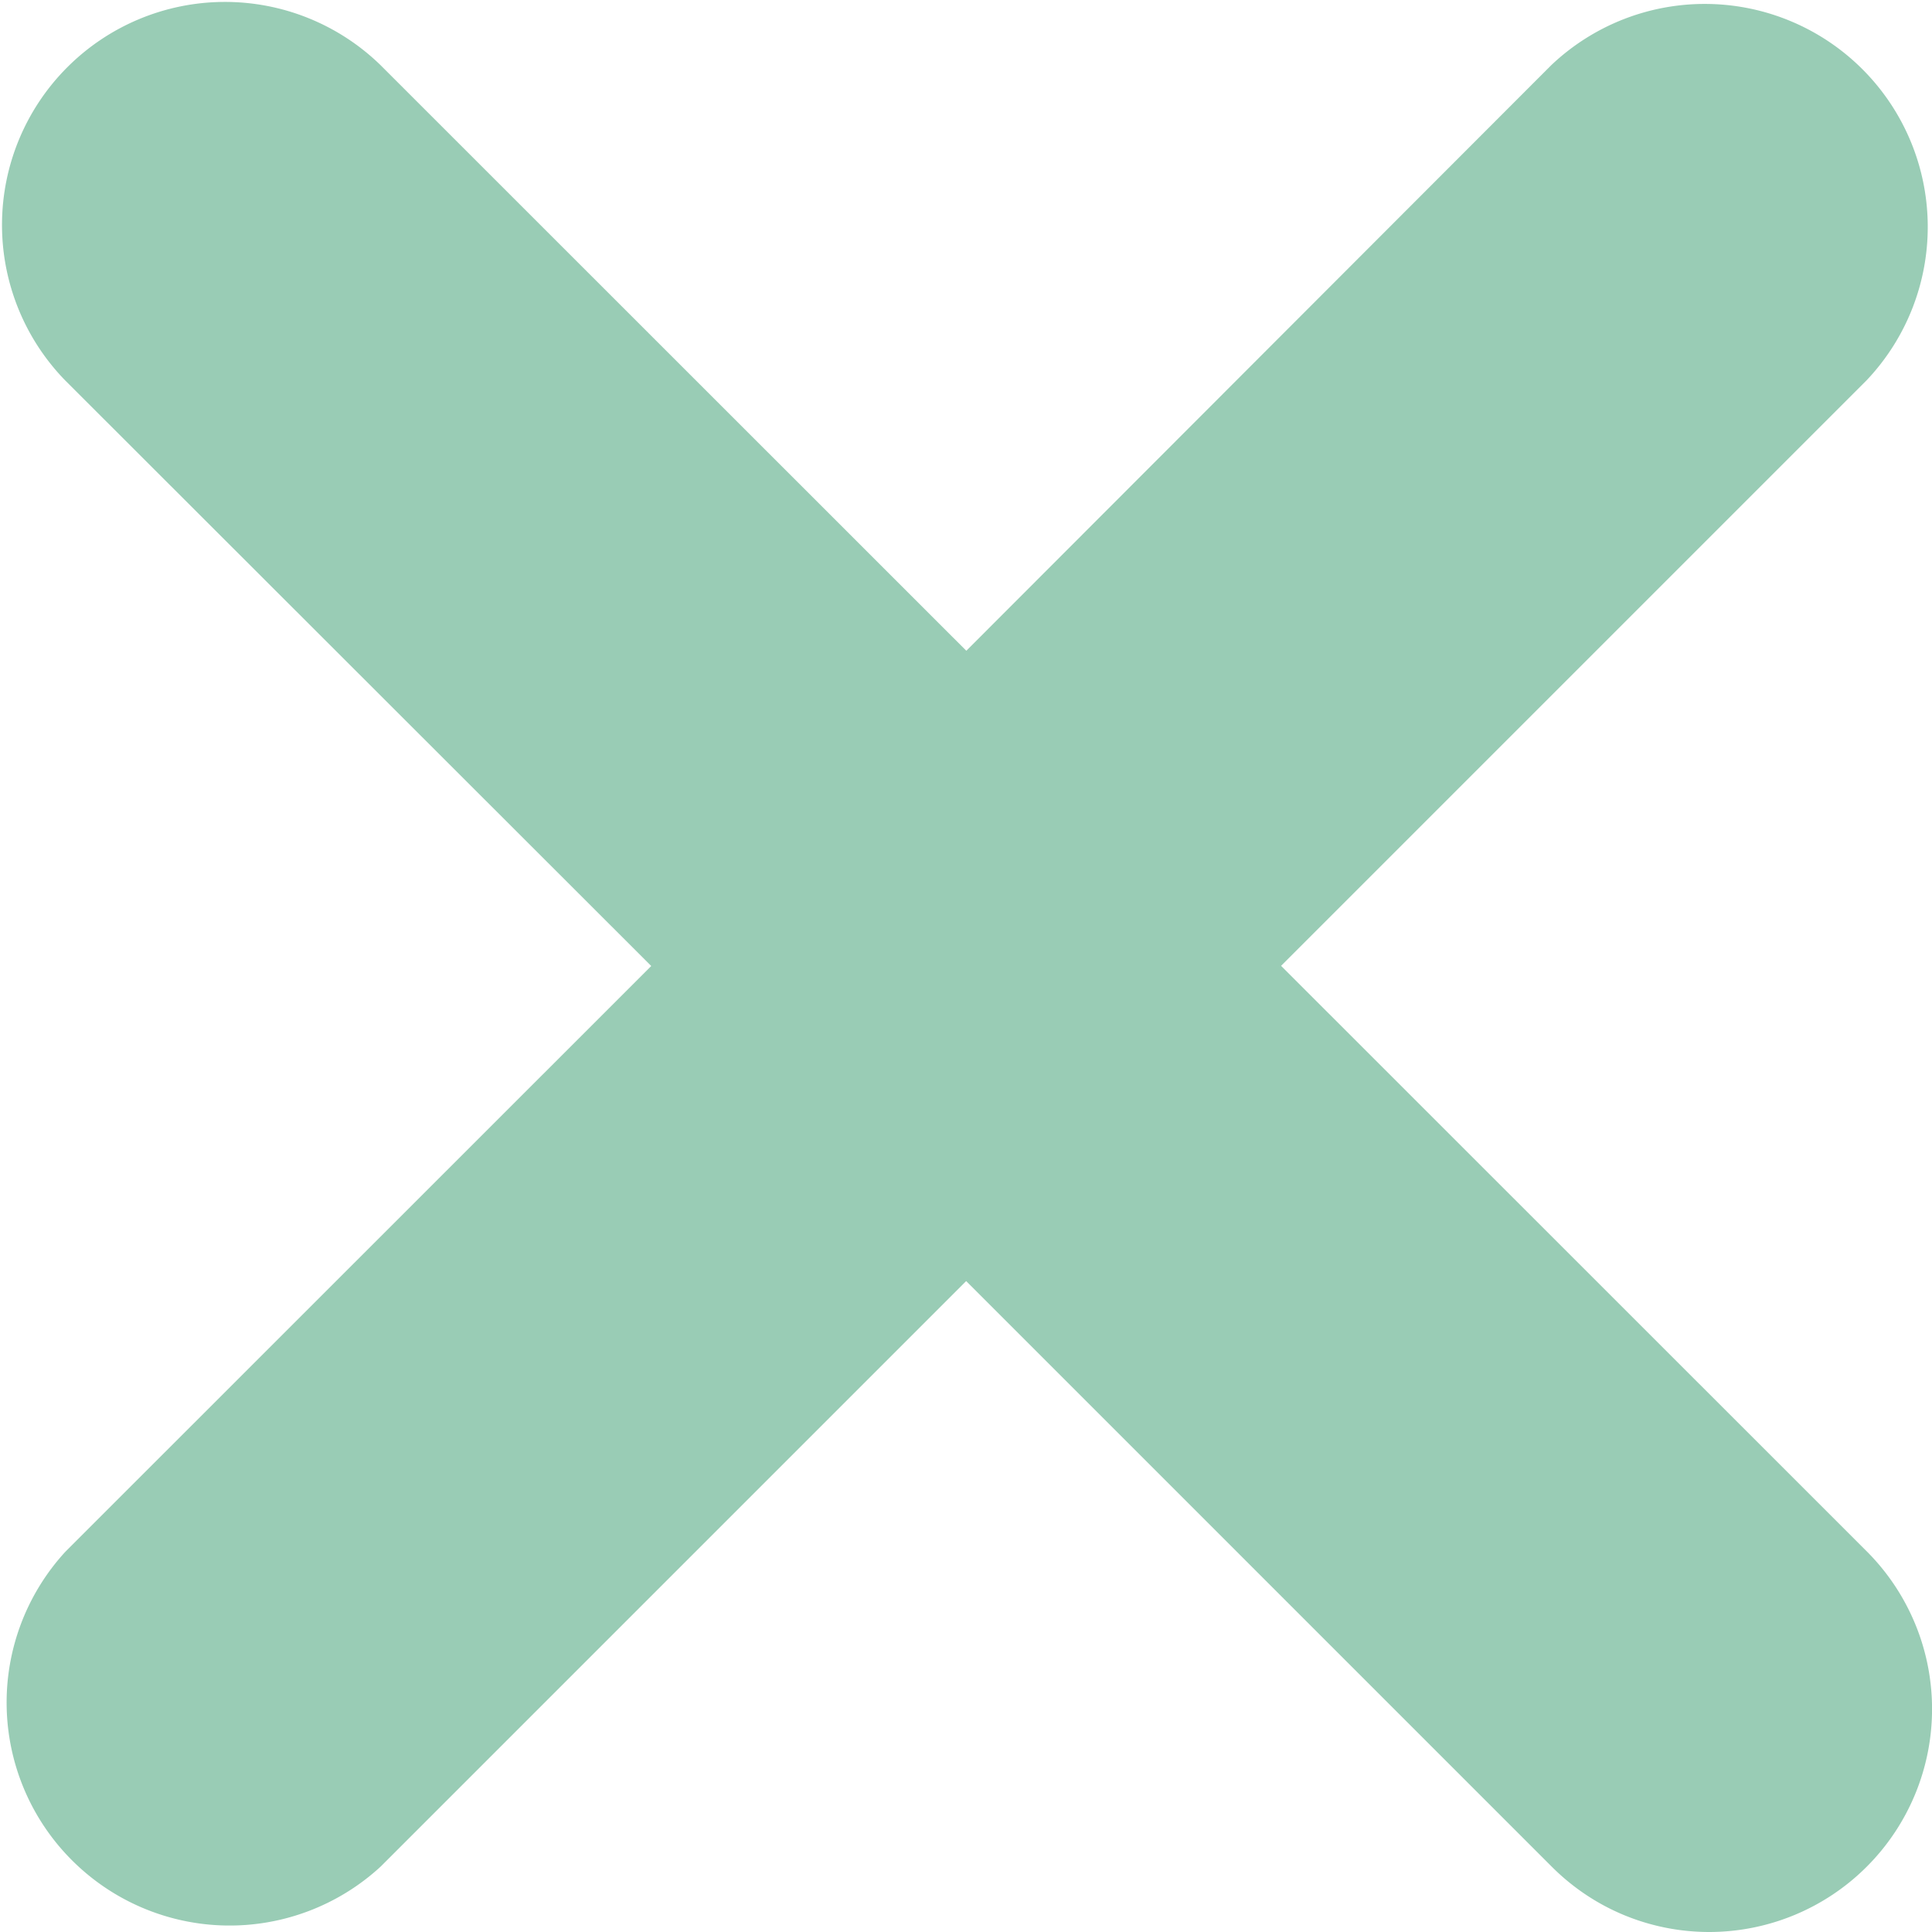 <svg width="12" height="12" fill="none" xmlns="http://www.w3.org/2000/svg"><path d="M10.617 12a1.385 1.385 0 0 0 .979-2.363L7.957 5.999l3.637-3.637A1.385 1.385 0 0 0 9.635.405L6.002 4.042 2.364.405a1.385 1.385 0 0 0-1.96 1.957L4.045 6 .407 9.637a1.385 1.385 0 0 0 1.957 1.957l3.637-3.637 3.637 3.637c.27.27.623.406.979.406Z" fill="#008146" fill-opacity=".4"/></svg>
